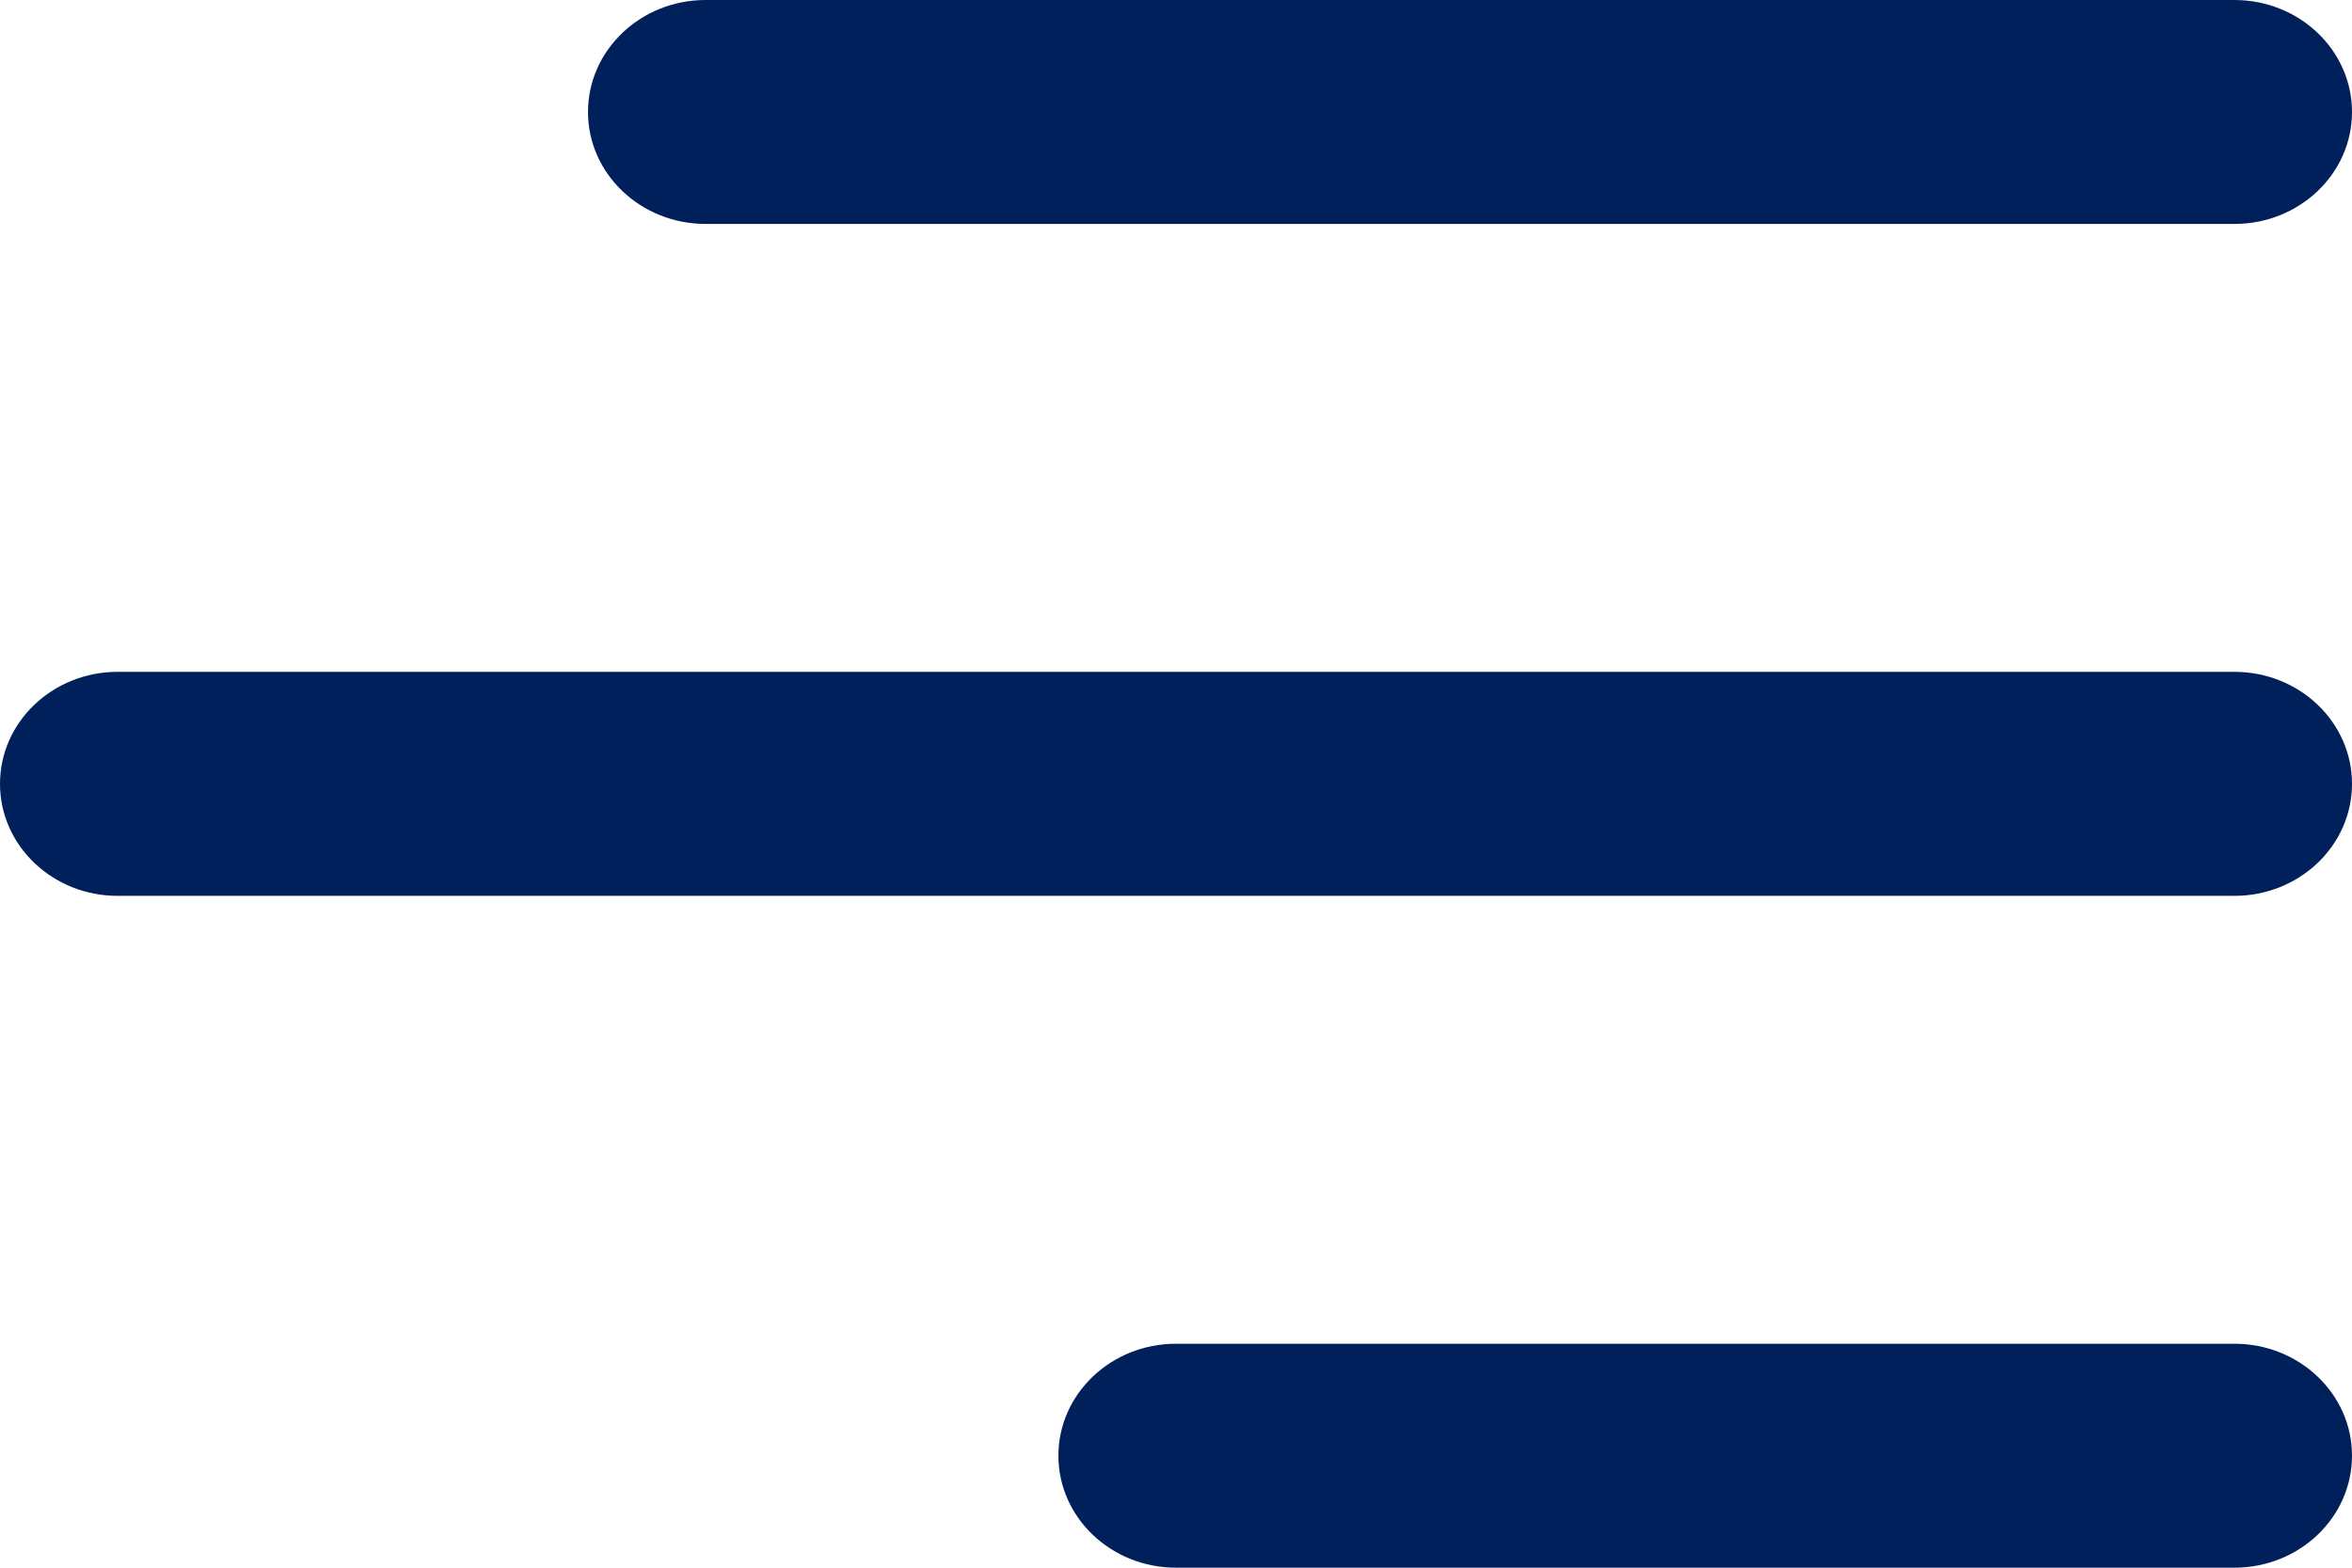 <svg width="30" height="20" viewBox="0 0 30 20" fill="none" xmlns="http://www.w3.org/2000/svg">
<path d="M7.5 1.429C7.5 0.64 8.172 0 9 0H28.5C29.328 0 30 0.64 30 1.429C30 2.218 29.328 2.857 28.5 2.857H9C8.172 2.857 7.5 2.217 7.5 1.429ZM28.5 8.571H1.5C0.672 8.571 0 9.211 0 10C0 10.789 0.672 11.429 1.5 11.429H28.5C29.328 11.429 30 10.789 30 10C30 9.211 29.328 8.571 28.5 8.571ZM28.5 17.143H15C14.172 17.143 13.5 17.782 13.5 18.571C13.5 19.36 14.172 20 15 20H28.5C29.328 20 30 19.36 30 18.571C30 17.782 29.328 17.143 28.5 17.143Z" fill="#00205B"/>
</svg>
